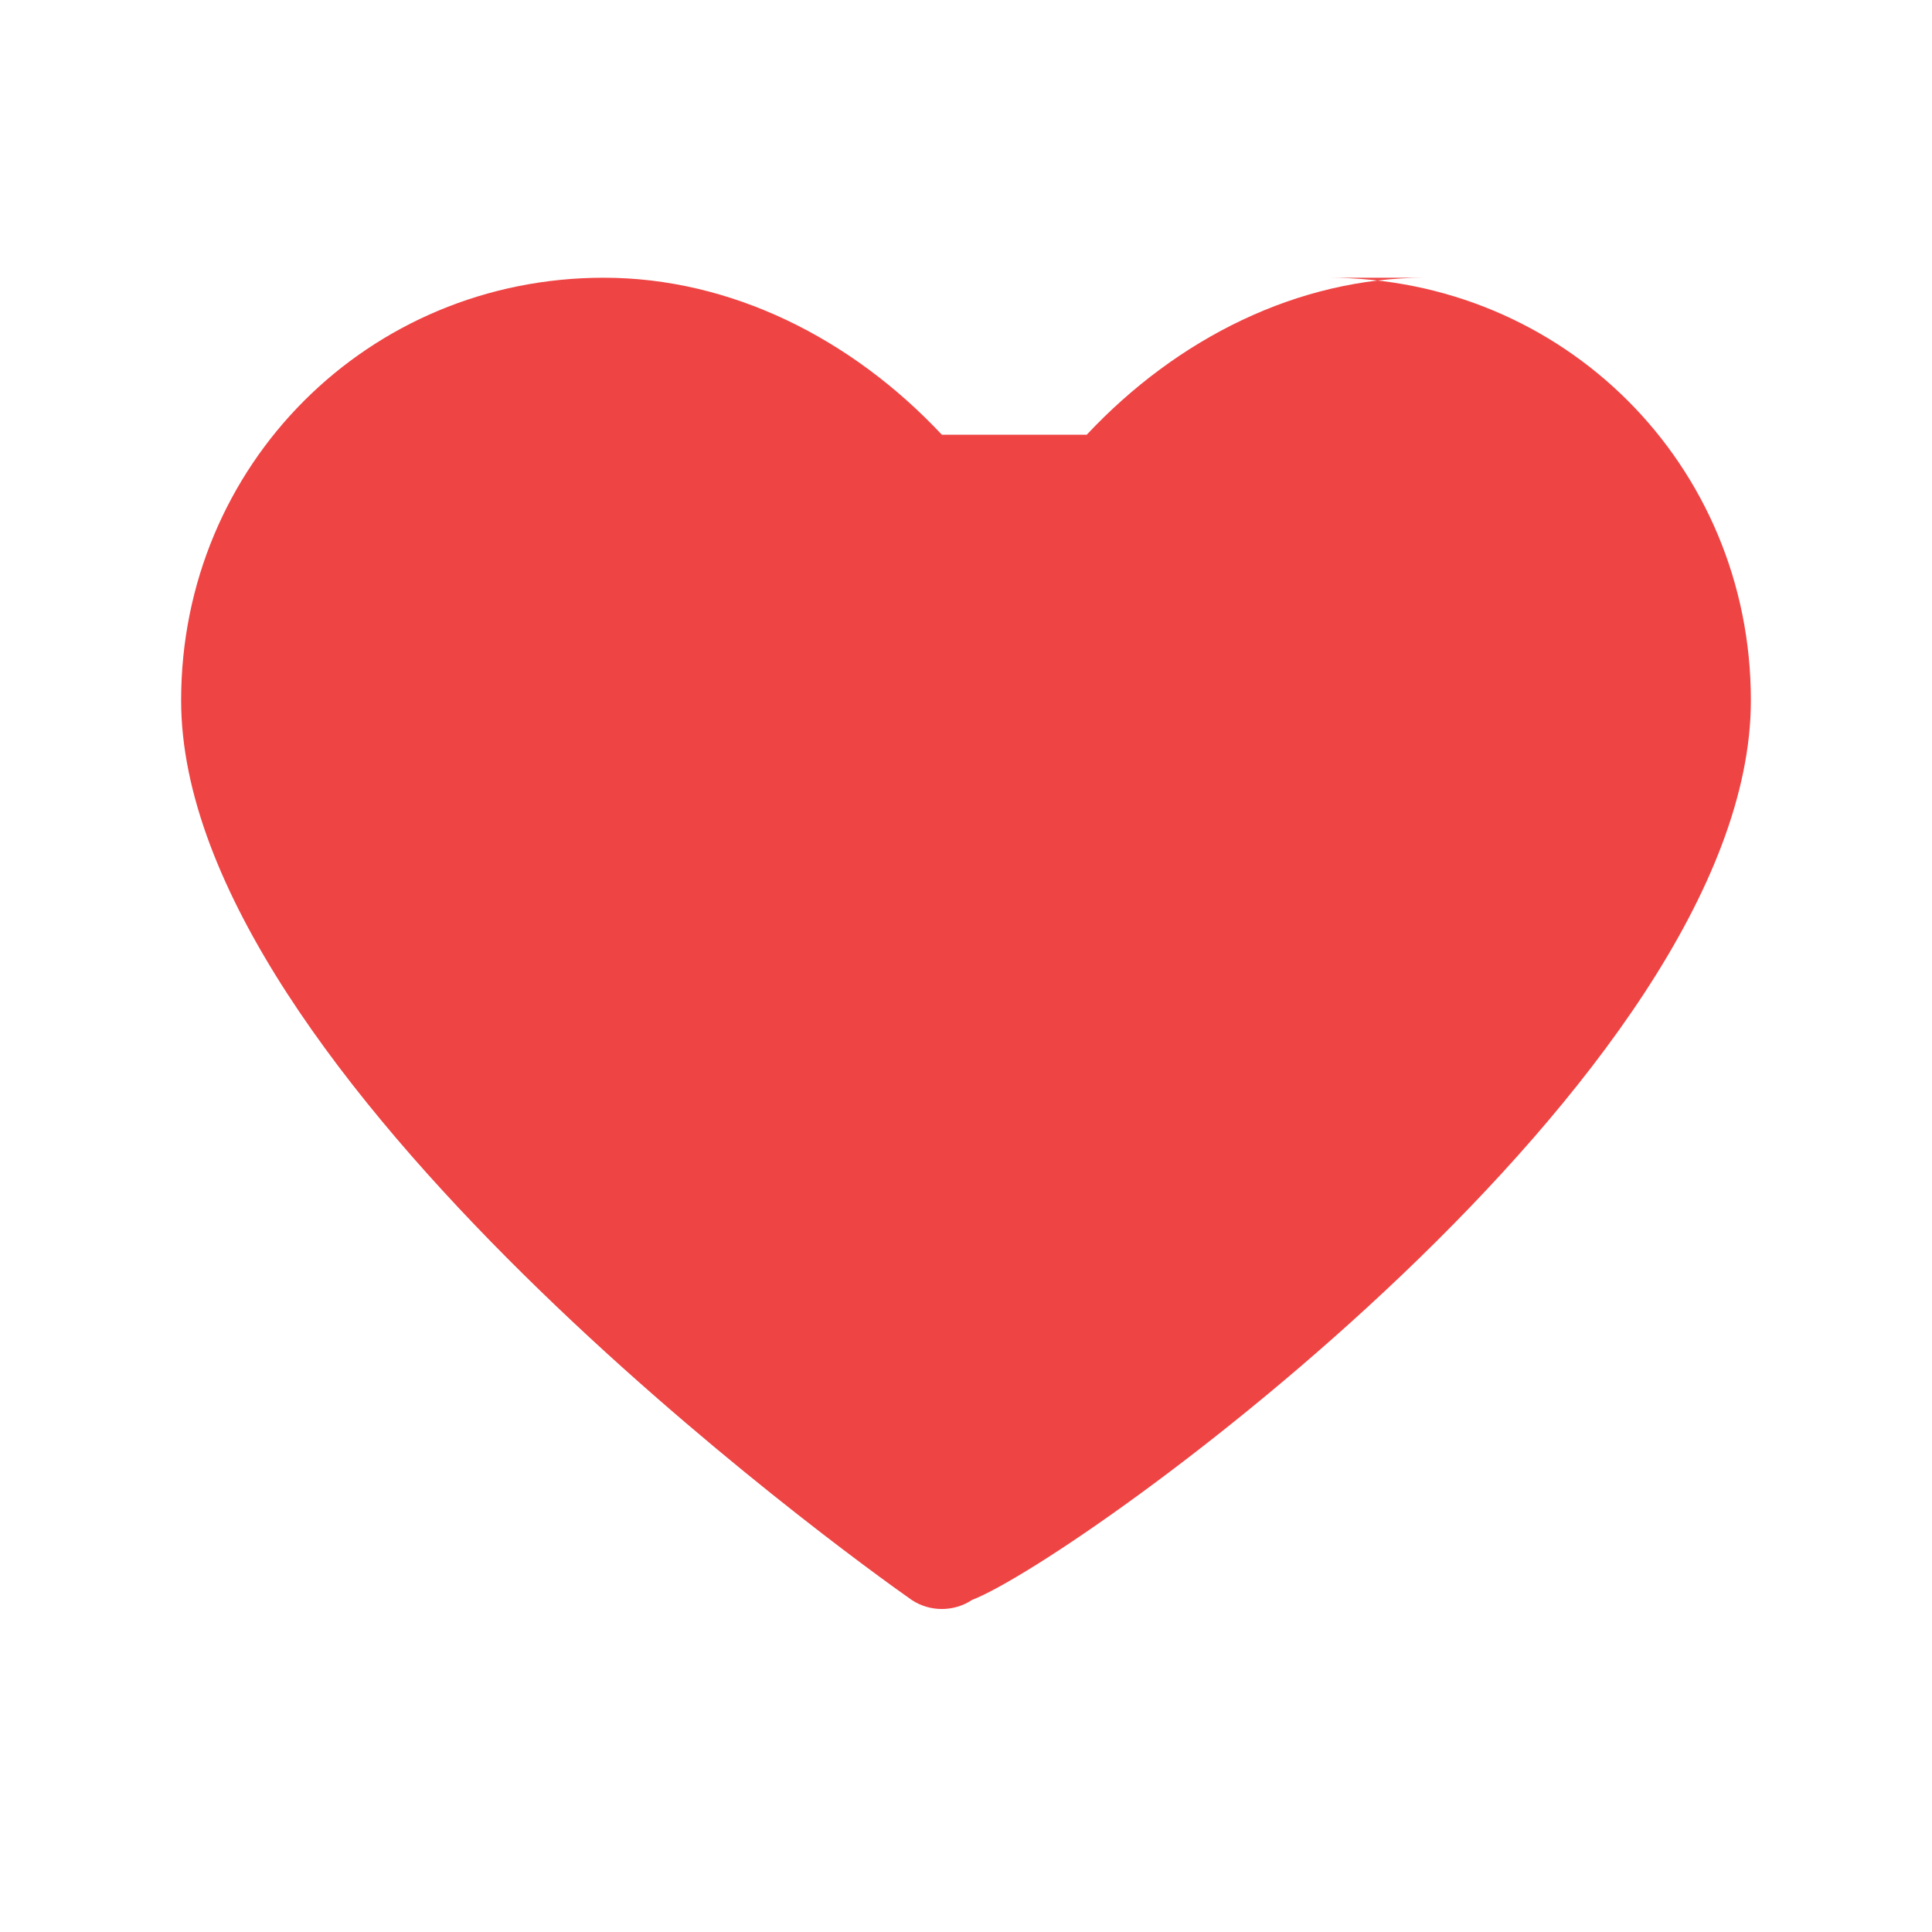 <svg xmlns="http://www.w3.org/2000/svg" viewBox="0 0 32 32" fill="#ef4444">
    <path
        d="M23.6 4.6c-2.1 0-4.1 1-5.6 2.6C16.1 7.2 15.9 7.2 15.6 7.2c-1.5-1.6-3.5-2.6-5.6-2.6C6.1 4.6 3 7.7 3 11.6c0 6.2 11.1 14.2 12.1 14.9.3.2.7.2 1 0C17.9 25.8 29 17.8 29 11.6c0-3.9-3.1-7-7-7z" />
</svg>